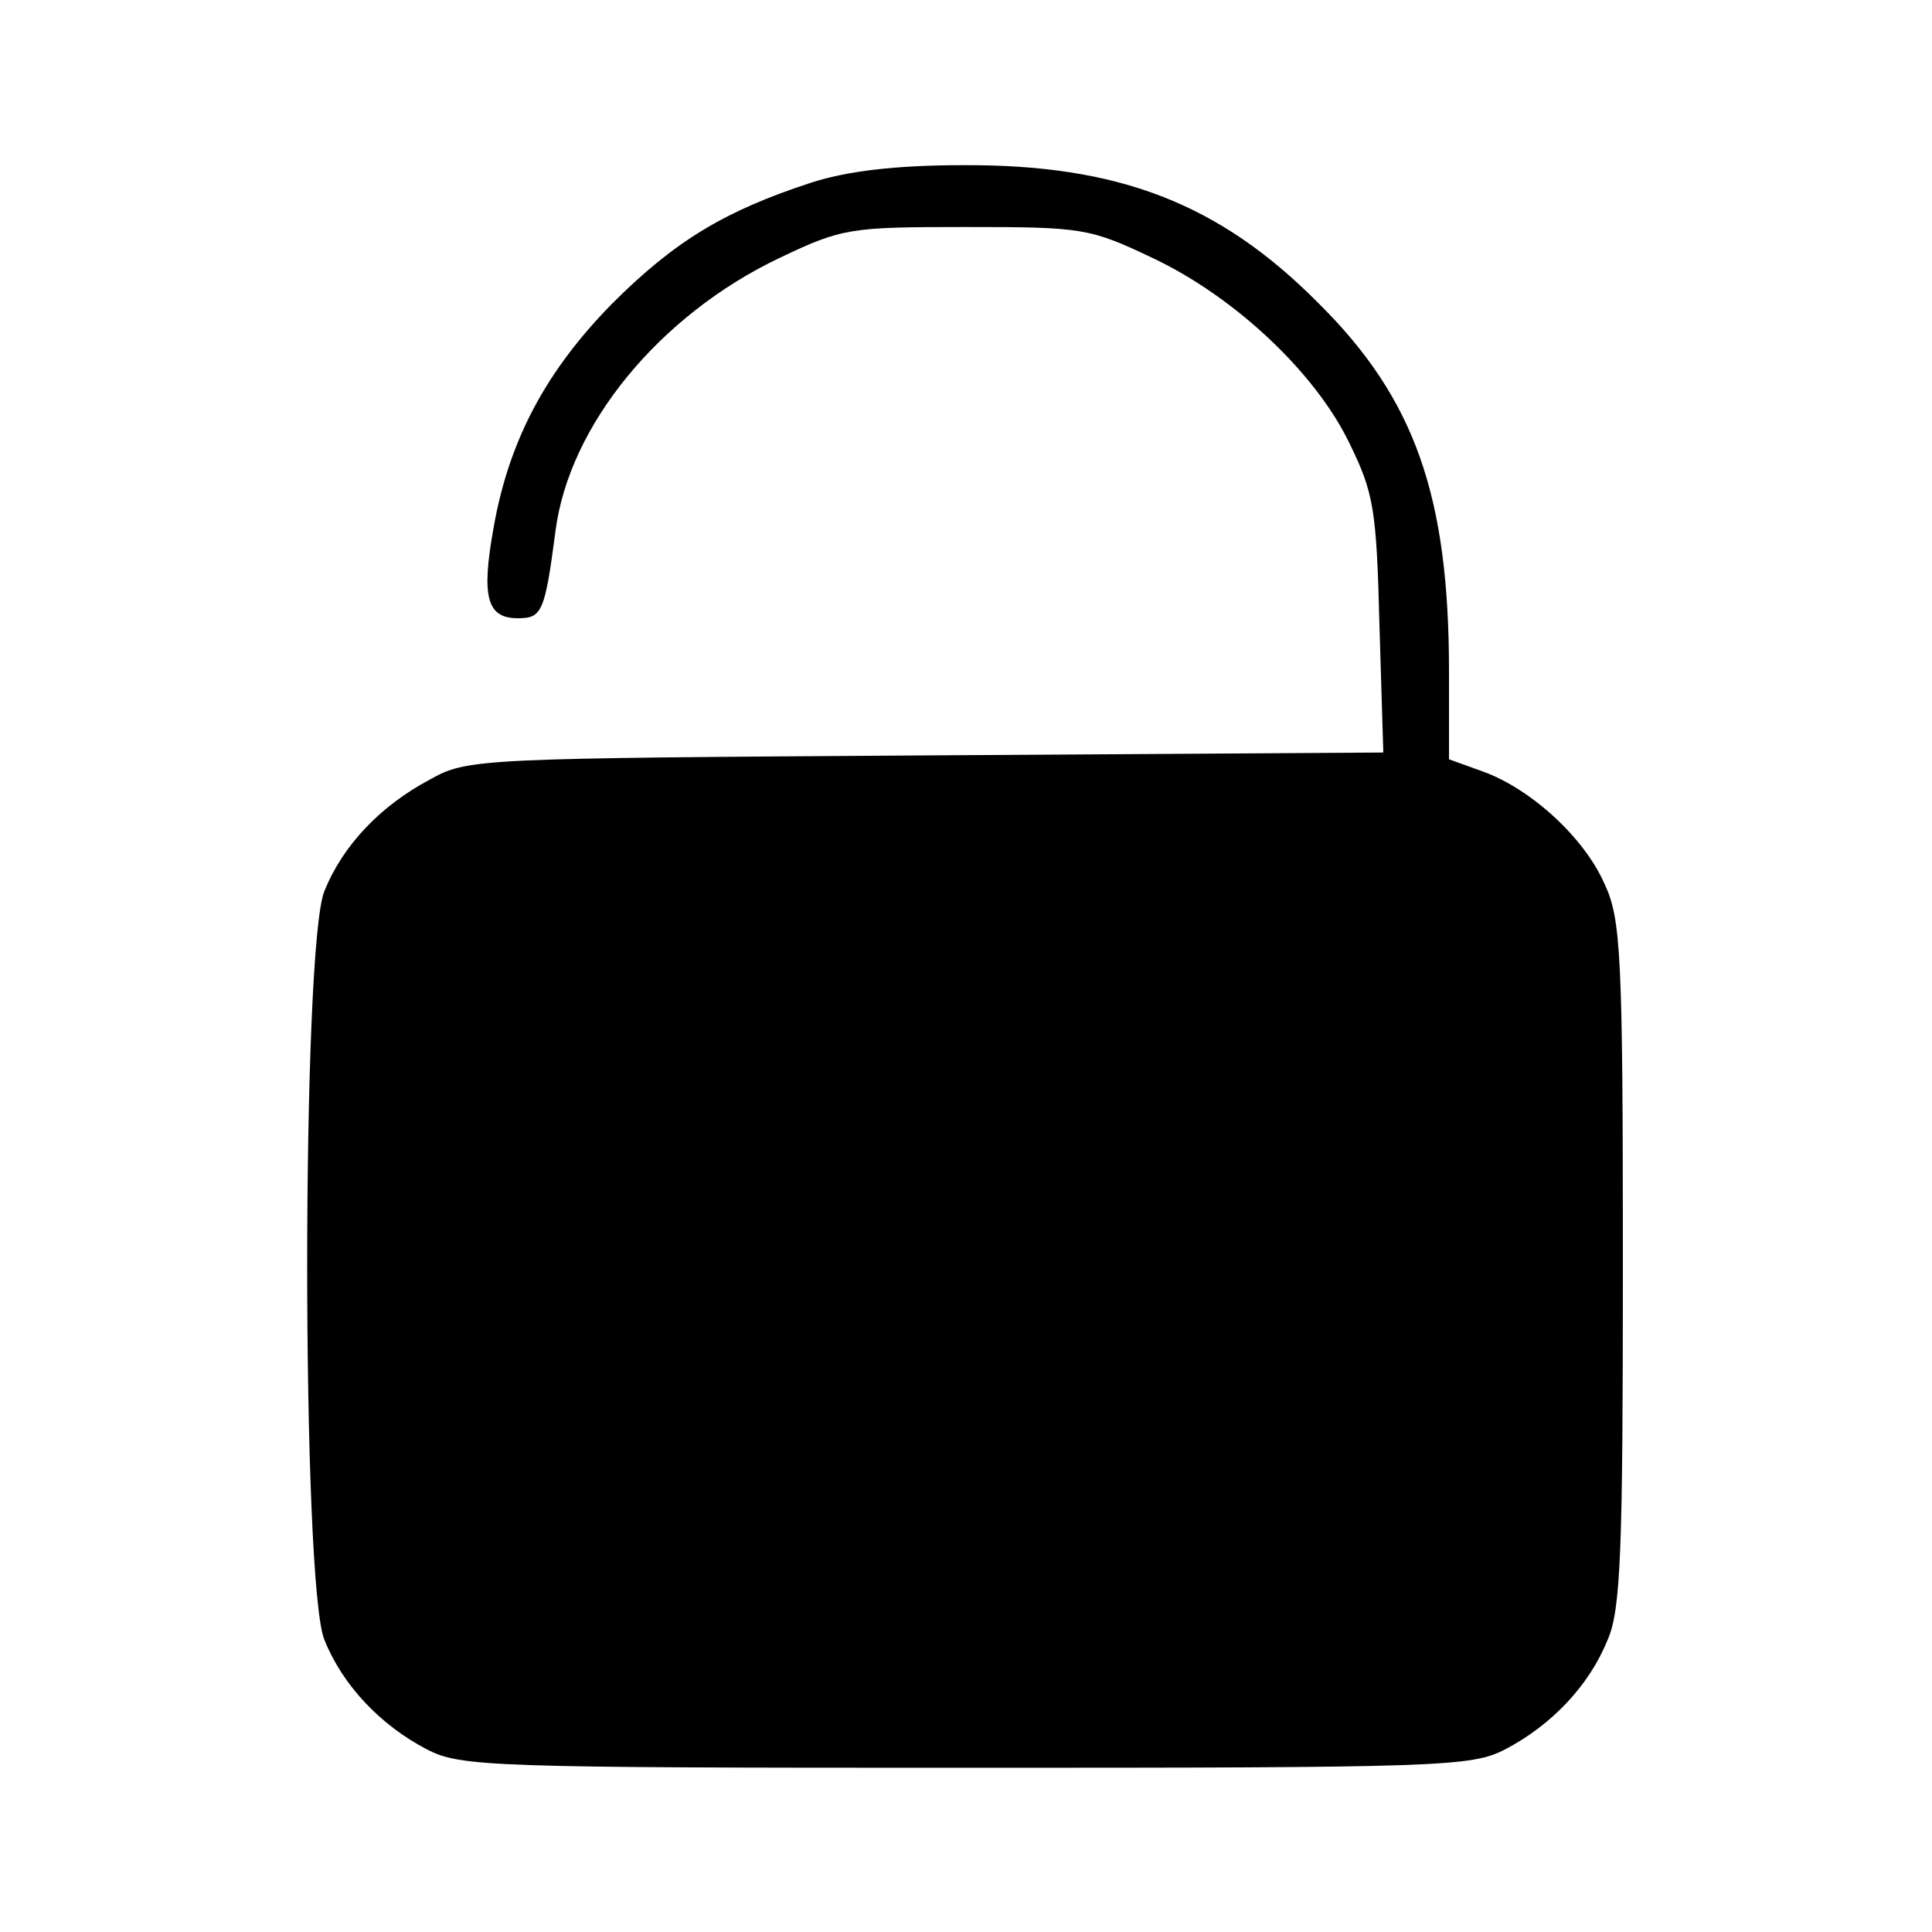 <?xml version="1.0" standalone="no"?>
<!DOCTYPE svg PUBLIC "-//W3C//DTD SVG 20010904//EN"
 "http://www.w3.org/TR/2001/REC-SVG-20010904/DTD/svg10.dtd">
<svg version="1.0" xmlns="http://www.w3.org/2000/svg"
 width="200pt" height="200pt" viewBox="0 0 200 200"
 preserveAspectRatio="xMidYMid meet">
<g transform="translate(0,200) scale(0.1,-0.1)"
fill="#000000" stroke="none">
<path d="M840 1811 c-89 -29 -141 -60 -206 -125 -68 -69 -107 -141 -123 -232
-13 -72 -7 -94 25 -94 25 0 28 6 39 90 14 110 108 224 232 283 65 31 73 32
193 32 120 0 128 -1 193 -32 85 -40 169 -119 204 -192 25 -51 28 -68 31 -188
l4 -132 -474 -3 c-463 -3 -474 -3 -513 -25 -51 -27 -90 -68 -109 -115 -24 -55
-24 -721 0 -776 19 -47 58 -88 106 -113 35 -18 65 -19 558 -19 493 0 523 1
558 19 48 25 87 66 106 113 14 31 16 93 16 390 0 320 -2 357 -19 393 -21 48
-76 98 -125 116 l-36 13 0 91 c0 181 -35 282 -135 381 -103 104 -208 144 -369
143 -68 0 -119 -6 -156 -18z"/>
</g>
</svg>
